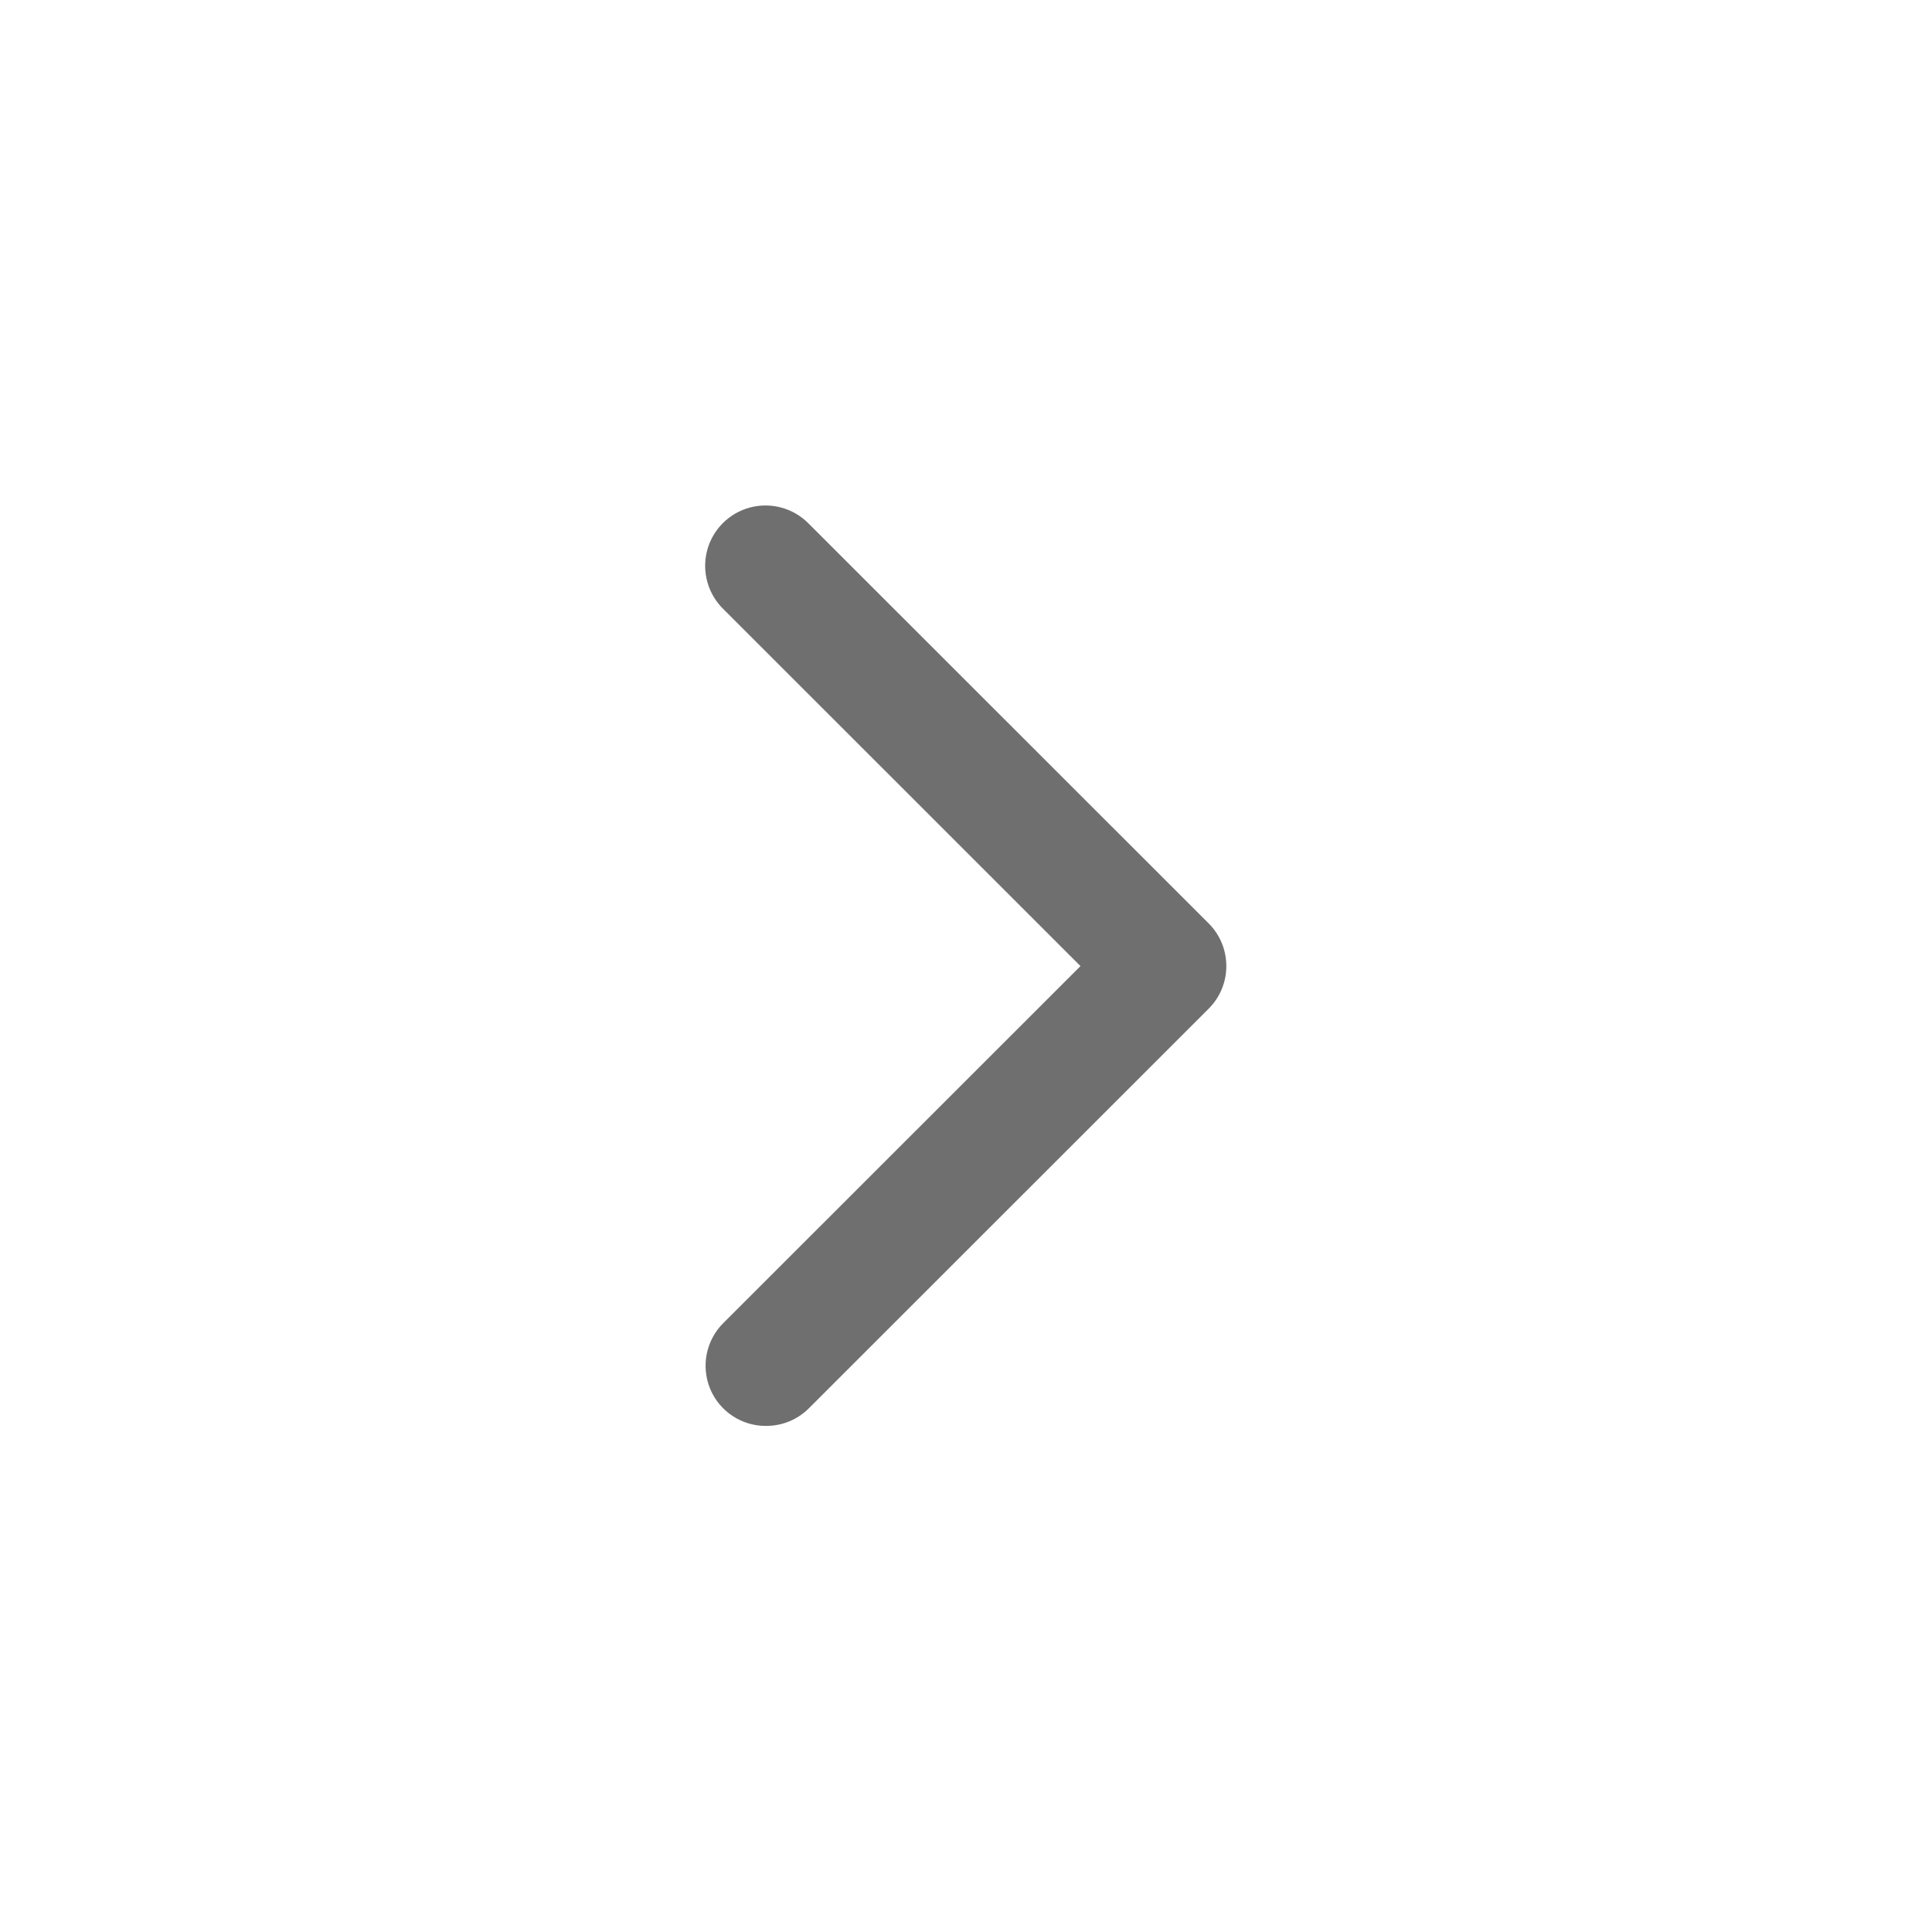 <svg width="20" height="20" viewBox="0 0 20 20" fill="none" xmlns="http://www.w3.org/2000/svg">
<path d="M7.931 14.761C7.678 14.763 7.448 14.611 7.351 14.376C7.255 14.142 7.309 13.872 7.49 13.694L11.185 10.001L7.49 6.307C7.328 6.15 7.263 5.918 7.32 5.699C7.377 5.481 7.548 5.31 7.766 5.253C7.985 5.196 8.217 5.261 8.374 5.423L12.511 9.558C12.629 9.675 12.695 9.835 12.695 10.001C12.695 10.167 12.629 10.326 12.511 10.443L8.374 14.578C8.257 14.696 8.097 14.761 7.931 14.761Z" fill="#6F6F6F"/>
</svg>
